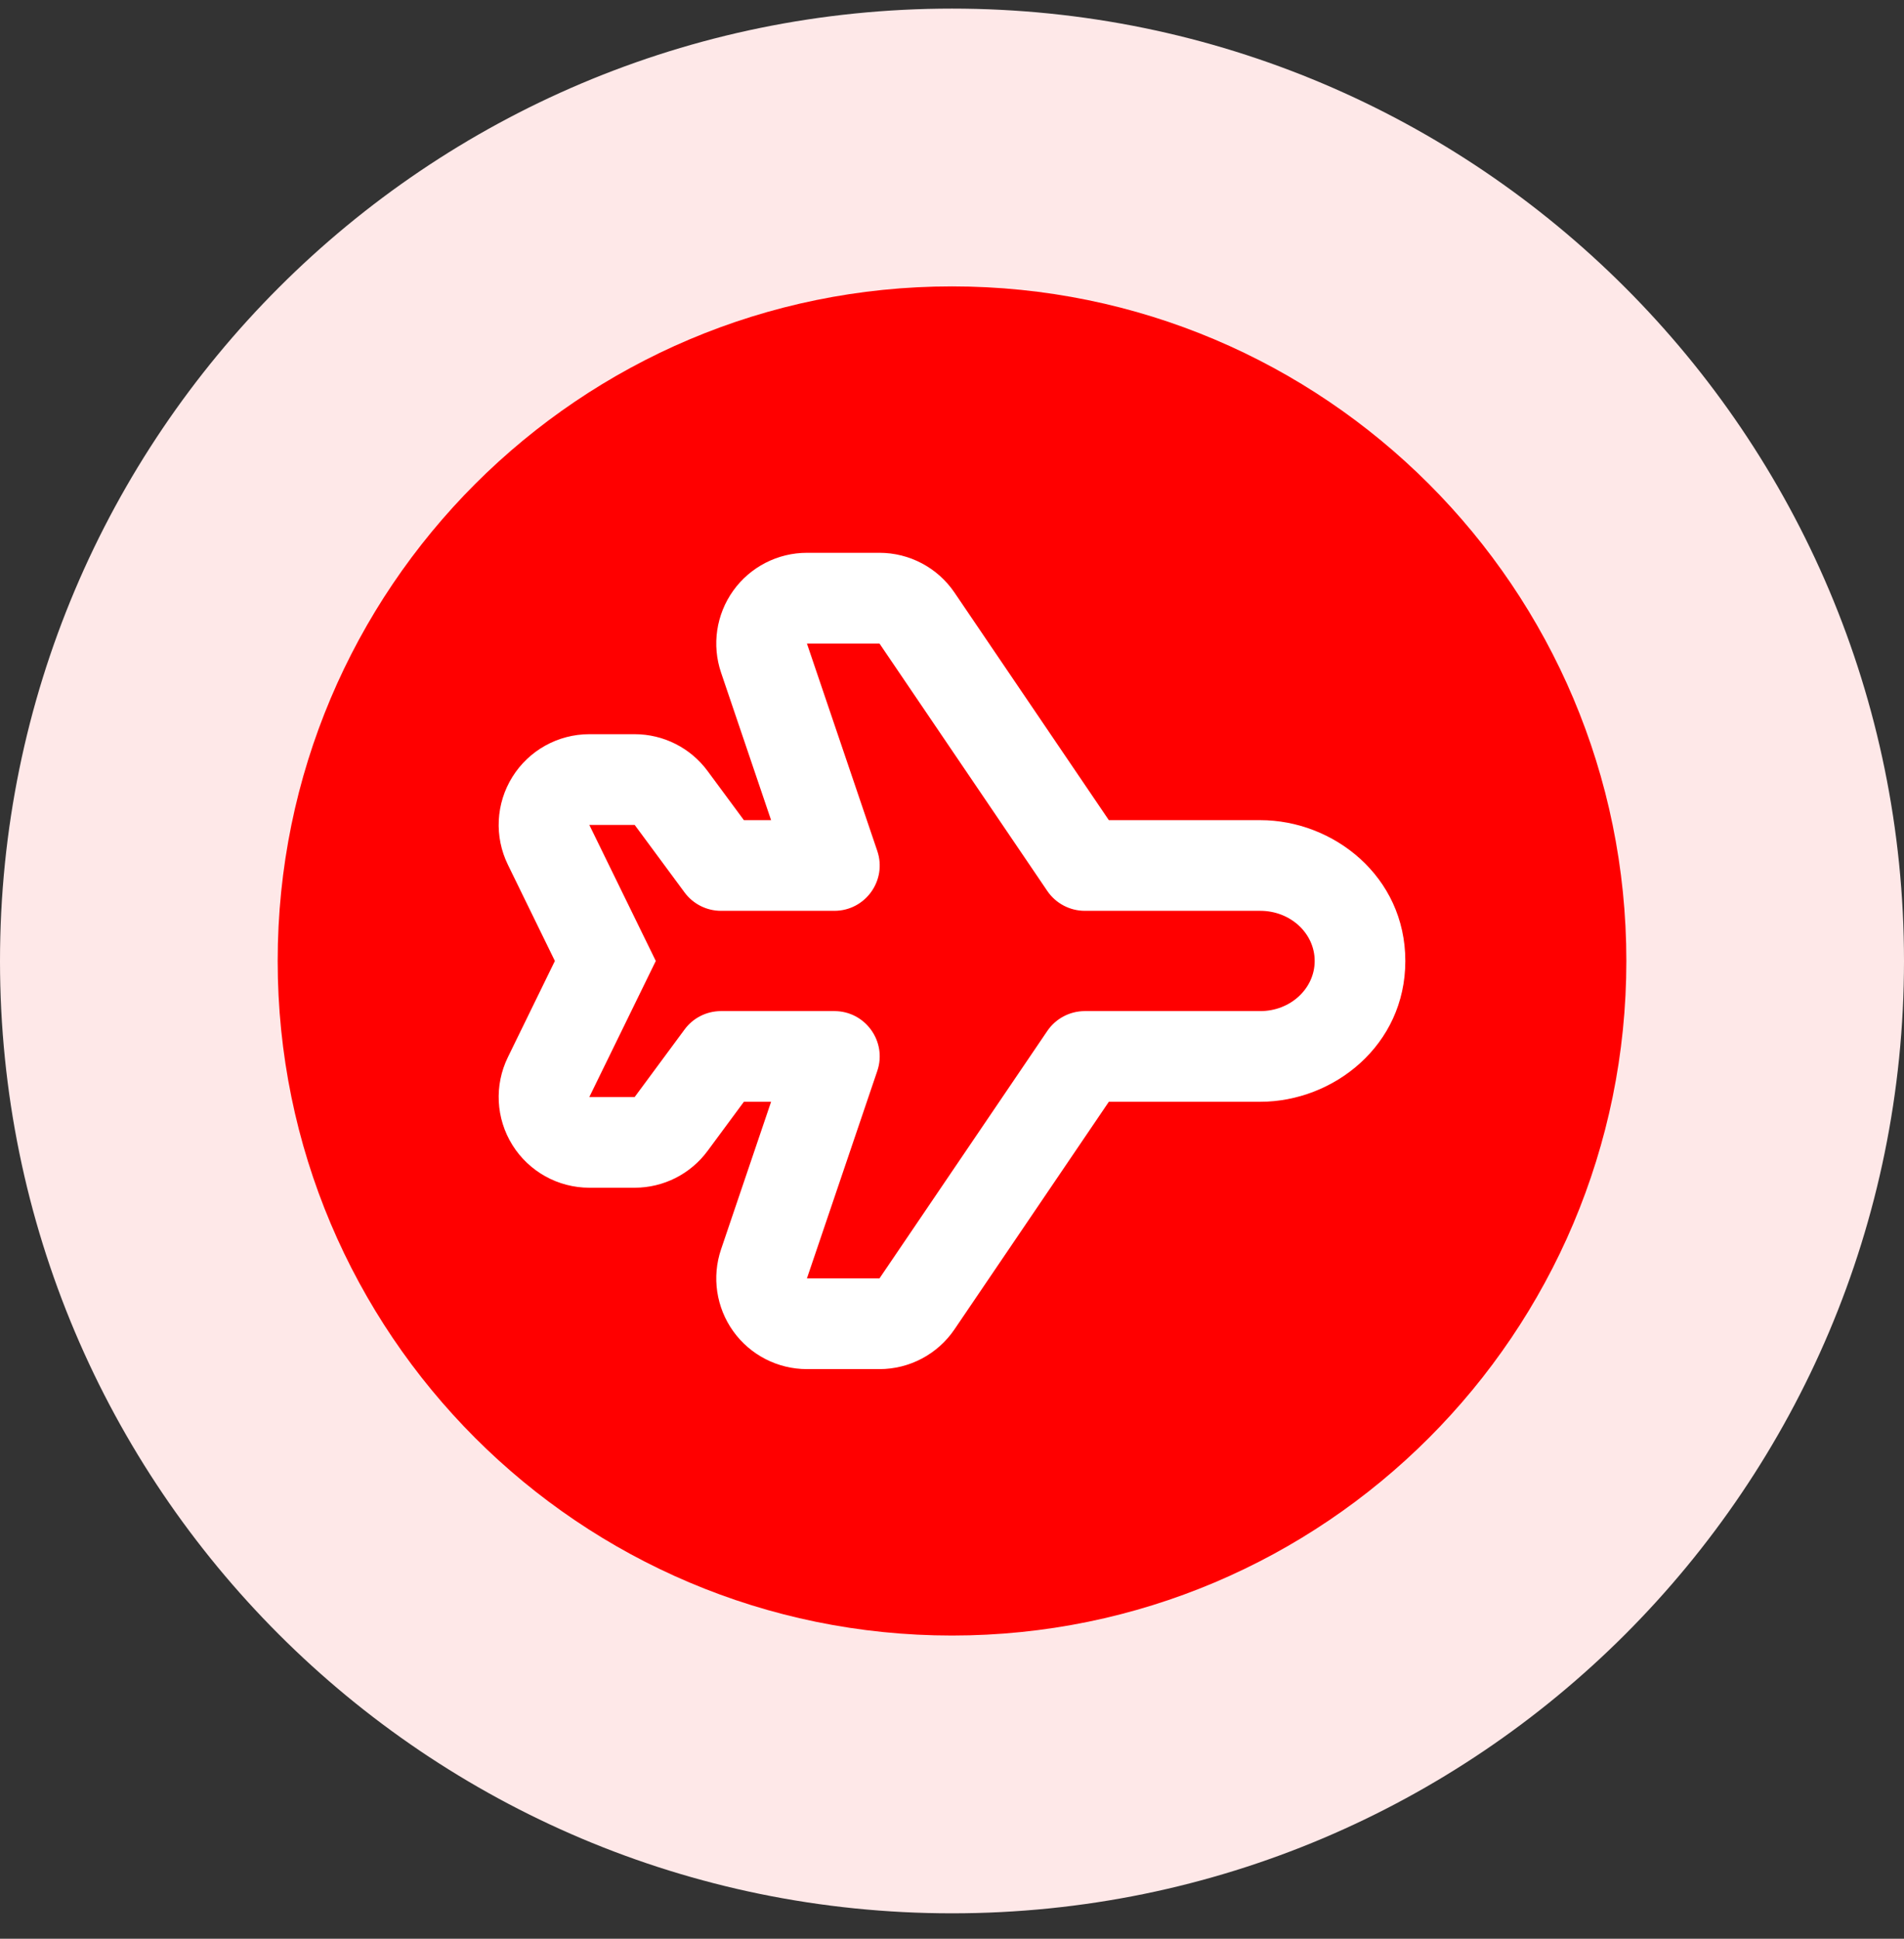 <svg width="56" height="57" viewBox="0 0 56 57" fill="none" xmlns="http://www.w3.org/2000/svg">
<rect x="0" y="0" width="56" height="57" fill="#333333" stroke="none"/>
<g clip-path="url(#clip0_10152_11758)">
<path d="M28 56.253C43.464 56.253 56 43.717 56 28.253C56 12.789 43.464 0.253 28 0.253C12.536 0.253 0 12.789 0 28.253C0 43.717 12.536 56.253 28 56.253Z" fill="#FEE8E8"/>
<path d="M28 48.086C38.954 48.086 47.834 39.207 47.834 28.253C47.834 17.299 38.954 8.42 28 8.42C17.047 8.42 8.167 17.299 8.167 28.253C8.167 39.207 17.047 48.086 28 48.086Z" fill="#FF0000"/>
<path fill-rule="evenodd" clip-rule="evenodd" d="M21.566 39.14C21.065 38.441 20.932 37.544 21.208 36.73L22.679 32.393L21.879 32.393L20.811 33.838C20.309 34.518 19.513 34.92 18.667 34.92L17.333 34.92C16.413 34.92 15.558 34.445 15.071 33.665C14.584 32.885 14.534 31.908 14.938 31.082L16.32 28.253L14.938 25.424C14.534 24.598 14.584 23.621 15.071 22.841C15.558 22.06 16.413 21.586 17.333 21.586L18.667 21.586C19.513 21.586 20.309 21.988 20.811 22.668L21.879 24.113L22.679 24.113L21.208 19.776C20.932 18.962 21.065 18.065 21.566 17.366C22.067 16.667 22.874 16.253 23.733 16.253L25.867 16.253C26.75 16.253 27.577 16.691 28.073 17.422L32.613 24.113L37.067 24.113C39.214 24.113 41.333 25.762 41.333 28.253C41.333 30.743 39.214 32.393 37.067 32.393L32.613 32.393L28.073 39.084C27.577 39.815 26.75 40.253 25.867 40.253L23.733 40.253C22.874 40.253 22.067 39.839 21.566 39.14ZM24.54 29.727C25.453 29.727 26.096 30.624 25.802 31.488L23.733 37.586L25.867 37.586L30.803 30.311C31.051 29.946 31.465 29.727 31.907 29.727L37.067 29.727C37.952 29.727 38.667 29.068 38.667 28.253C38.667 27.438 37.952 26.779 37.067 26.779L31.907 26.779C31.465 26.779 31.051 26.56 30.803 26.195L25.867 18.92L23.733 18.92L25.802 25.017C26.096 25.882 25.453 26.779 24.54 26.779L21.206 26.779C20.783 26.779 20.385 26.578 20.134 26.238L18.667 24.253L17.333 24.253L19.288 28.253L17.333 32.253L18.667 32.253L20.134 30.268C20.385 29.927 20.783 29.727 21.206 29.727L24.54 29.727Z" fill="white"/>
</g>
<defs>
<clipPath id="clip0_10152_11758">
<rect width="56" height="56" fill="white" transform="translate(0 0.253)"/>
</clipPath>
</defs>
</svg>
